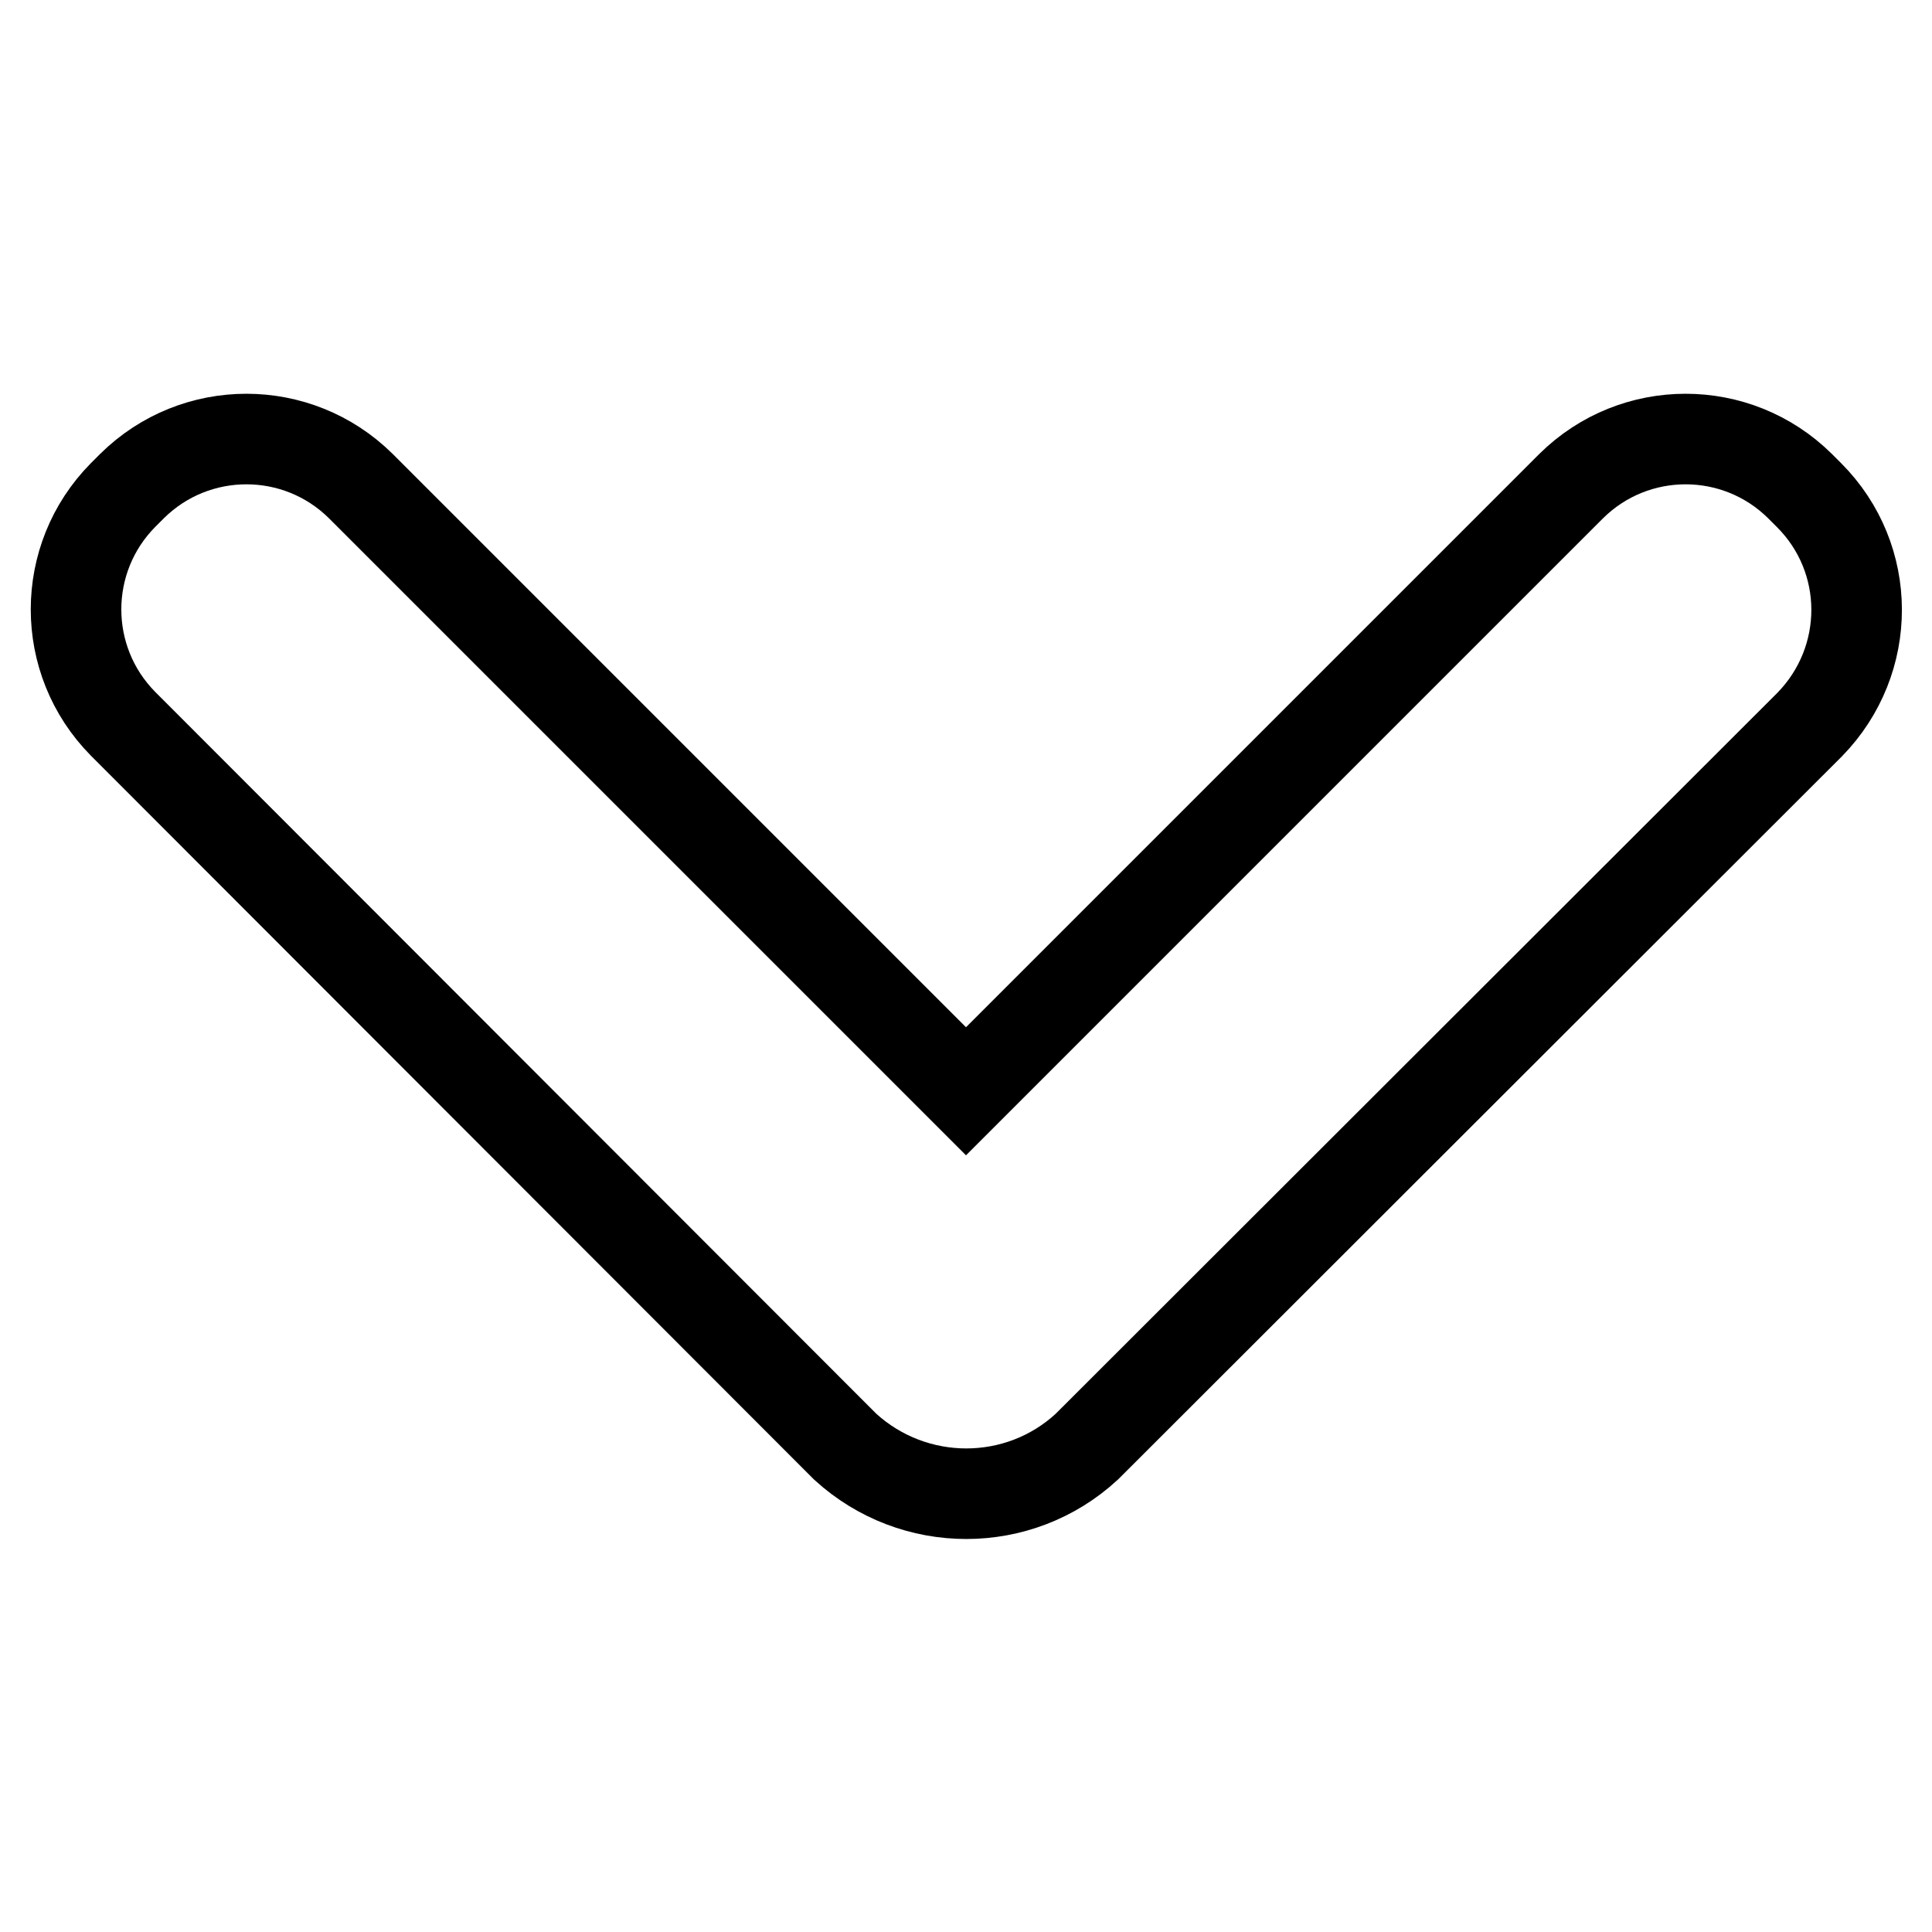 <?xml version="1.0" encoding="utf-8"?>
<!-- Svg Vector Icons : http://www.onlinewebfonts.com/icon -->
<!DOCTYPE svg PUBLIC "-//W3C//DTD SVG 1.1//EN" "http://www.w3.org/Graphics/SVG/1.1/DTD/svg11.dtd">
<svg version="1.1" xmlns="http://www.w3.org/2000/svg" xmlns:xlink="http://www.w3.org/1999/xlink" x="0px" y="0px" viewBox="0 0 256 256" enable-background="new 0 0 256 256" xml:space="preserve">
<g> <path stroke-width="12" fill-opacity="0" stroke="#000000"  d="M239.7,65.6l-1.2-1.2c-8.4-8.3-21.9-8.3-30.3,0L128,144.6L47.8,64.4c-8.4-8.3-21.9-8.3-30.3,0l-1.2,1.2 c-8.3,8.4-8.3,21.9,0,30.3l95.7,95.8c9.1,8.3,23,8.3,32,0l95.8-95.7C248.1,87.5,248.1,74,239.7,65.6L239.7,65.6z"/></g>
</svg>